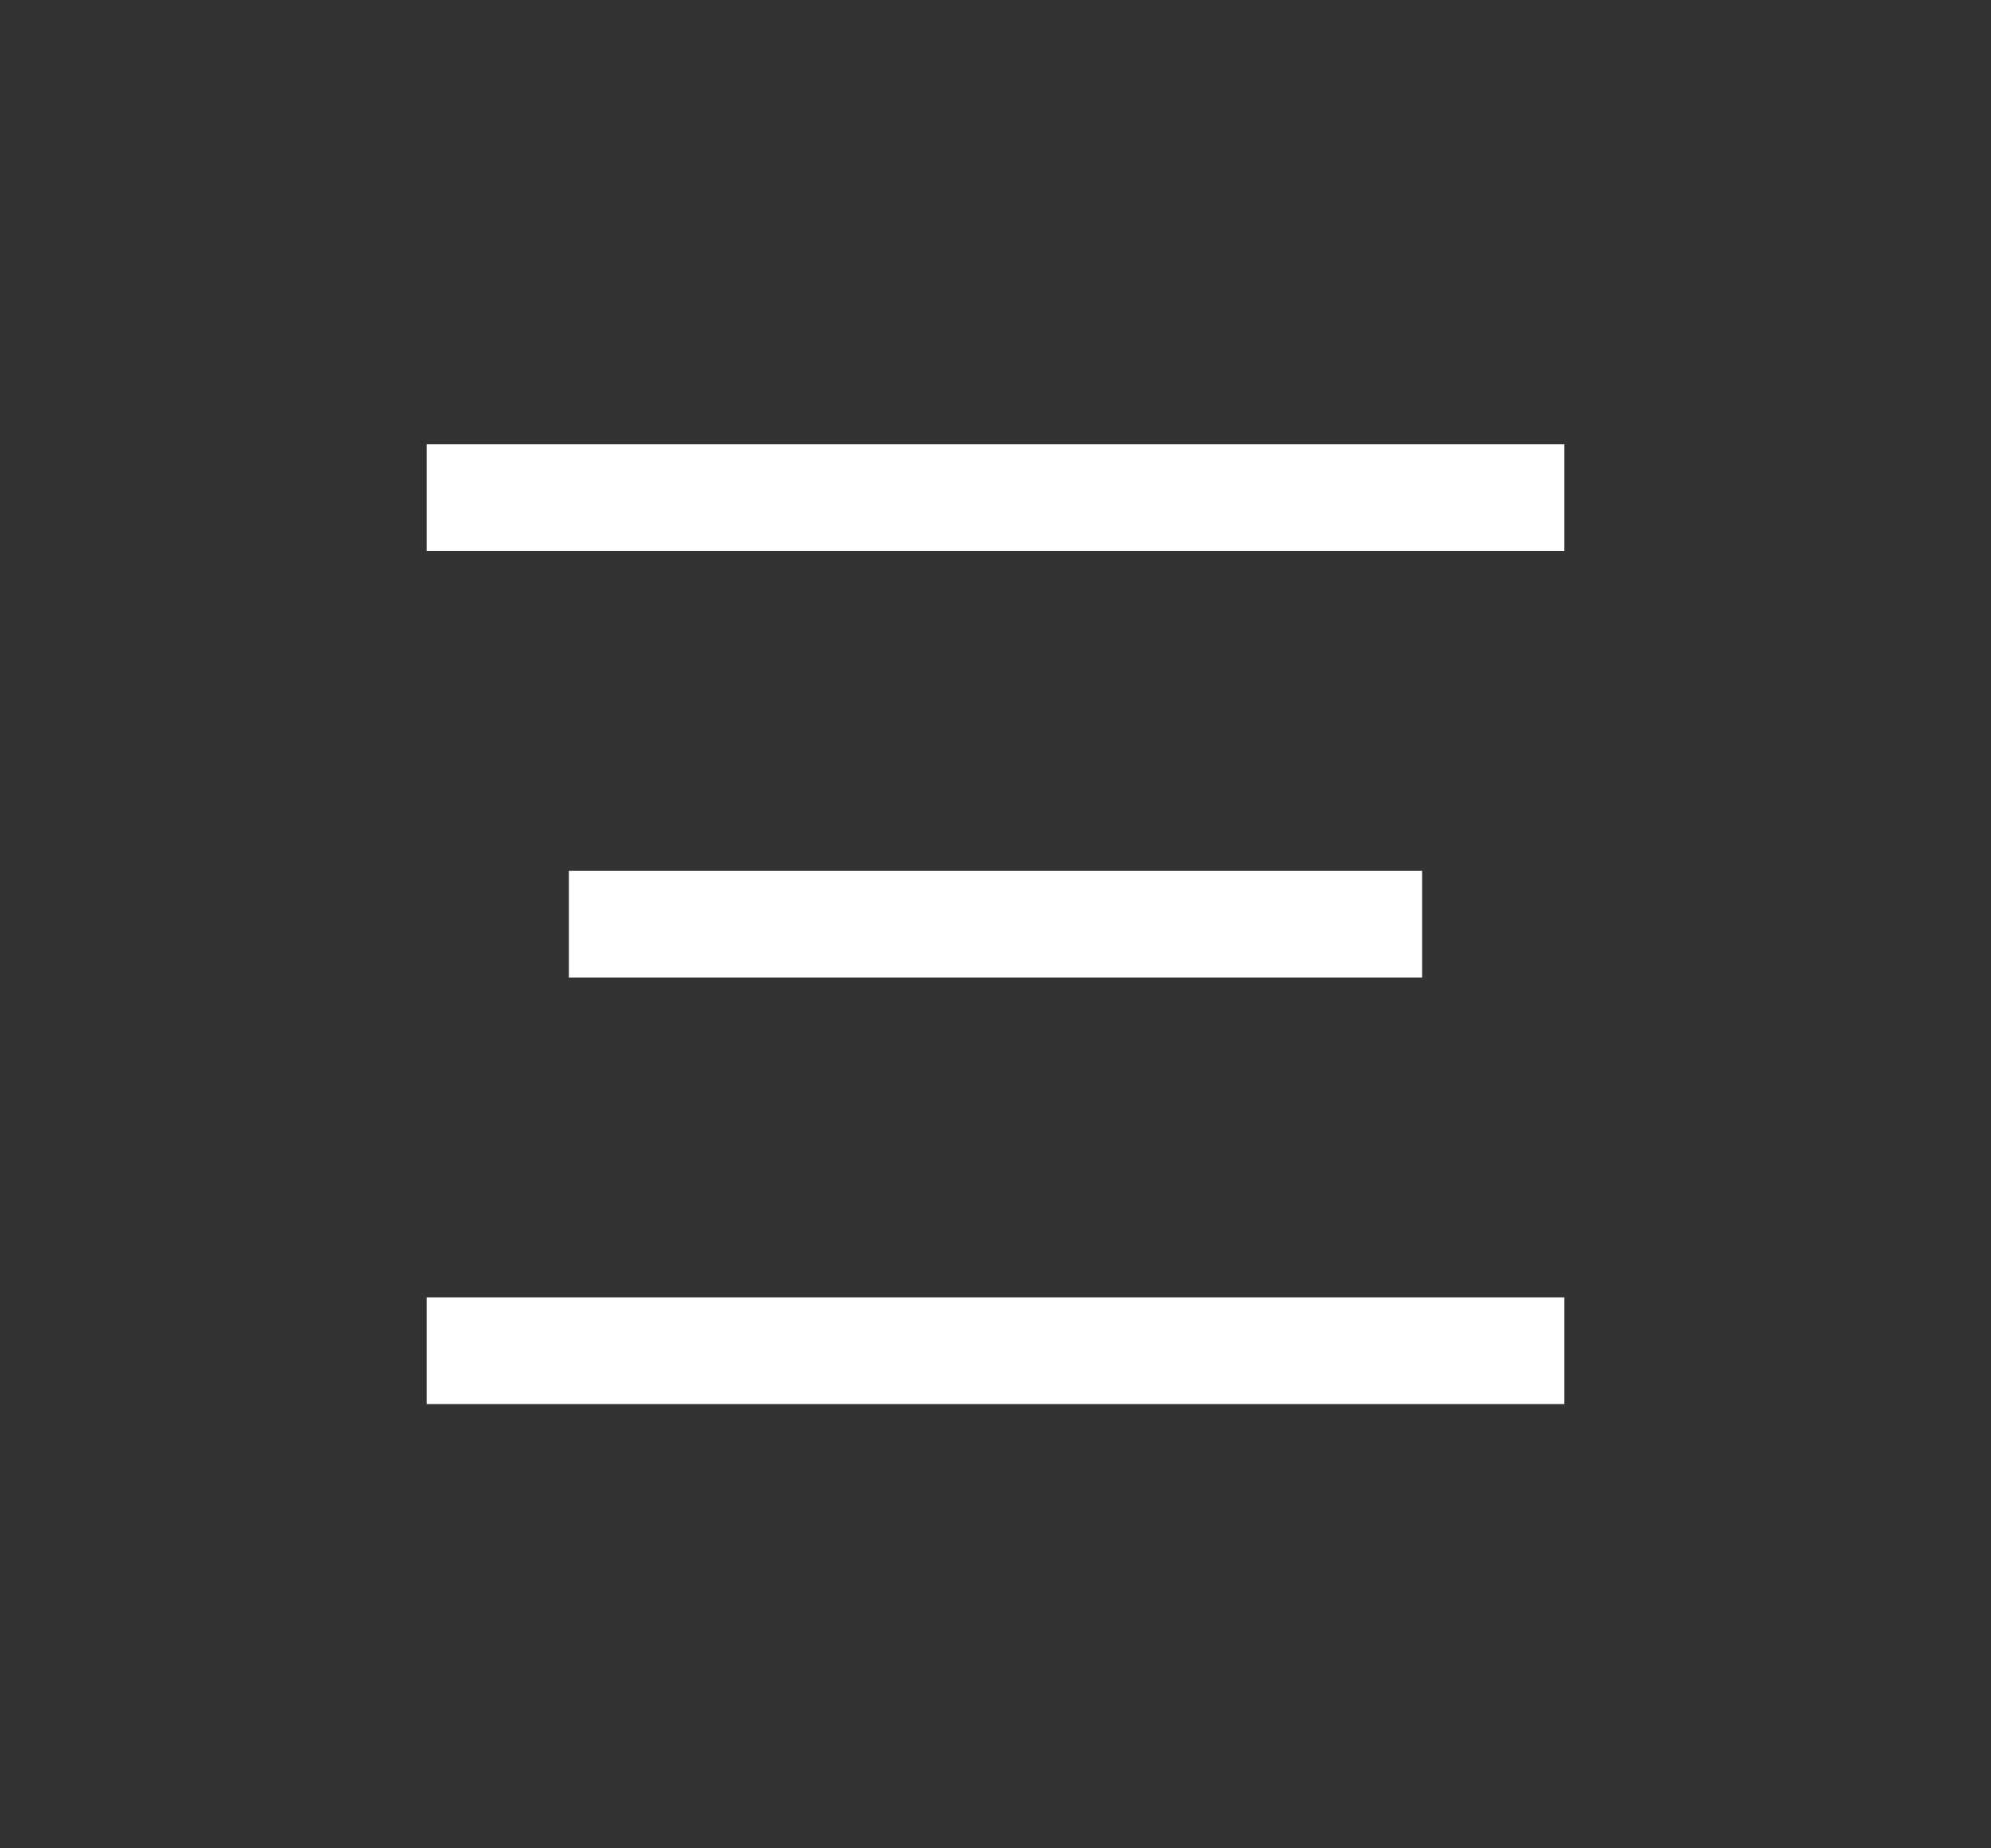 <svg width="56" height="52" viewBox="0 0 56 52" fill="none" xmlns="http://www.w3.org/2000/svg">
<rect x="0" y="0" width="56" height="52" fill="#333333" stroke="none"/>
<path d="M12 14H44" stroke="white" stroke-width="3"/>
<path d="M16 26H40" stroke="white" stroke-width="3"/>
<path d="M12 38H44" stroke="white" stroke-width="3"/>
</svg>
